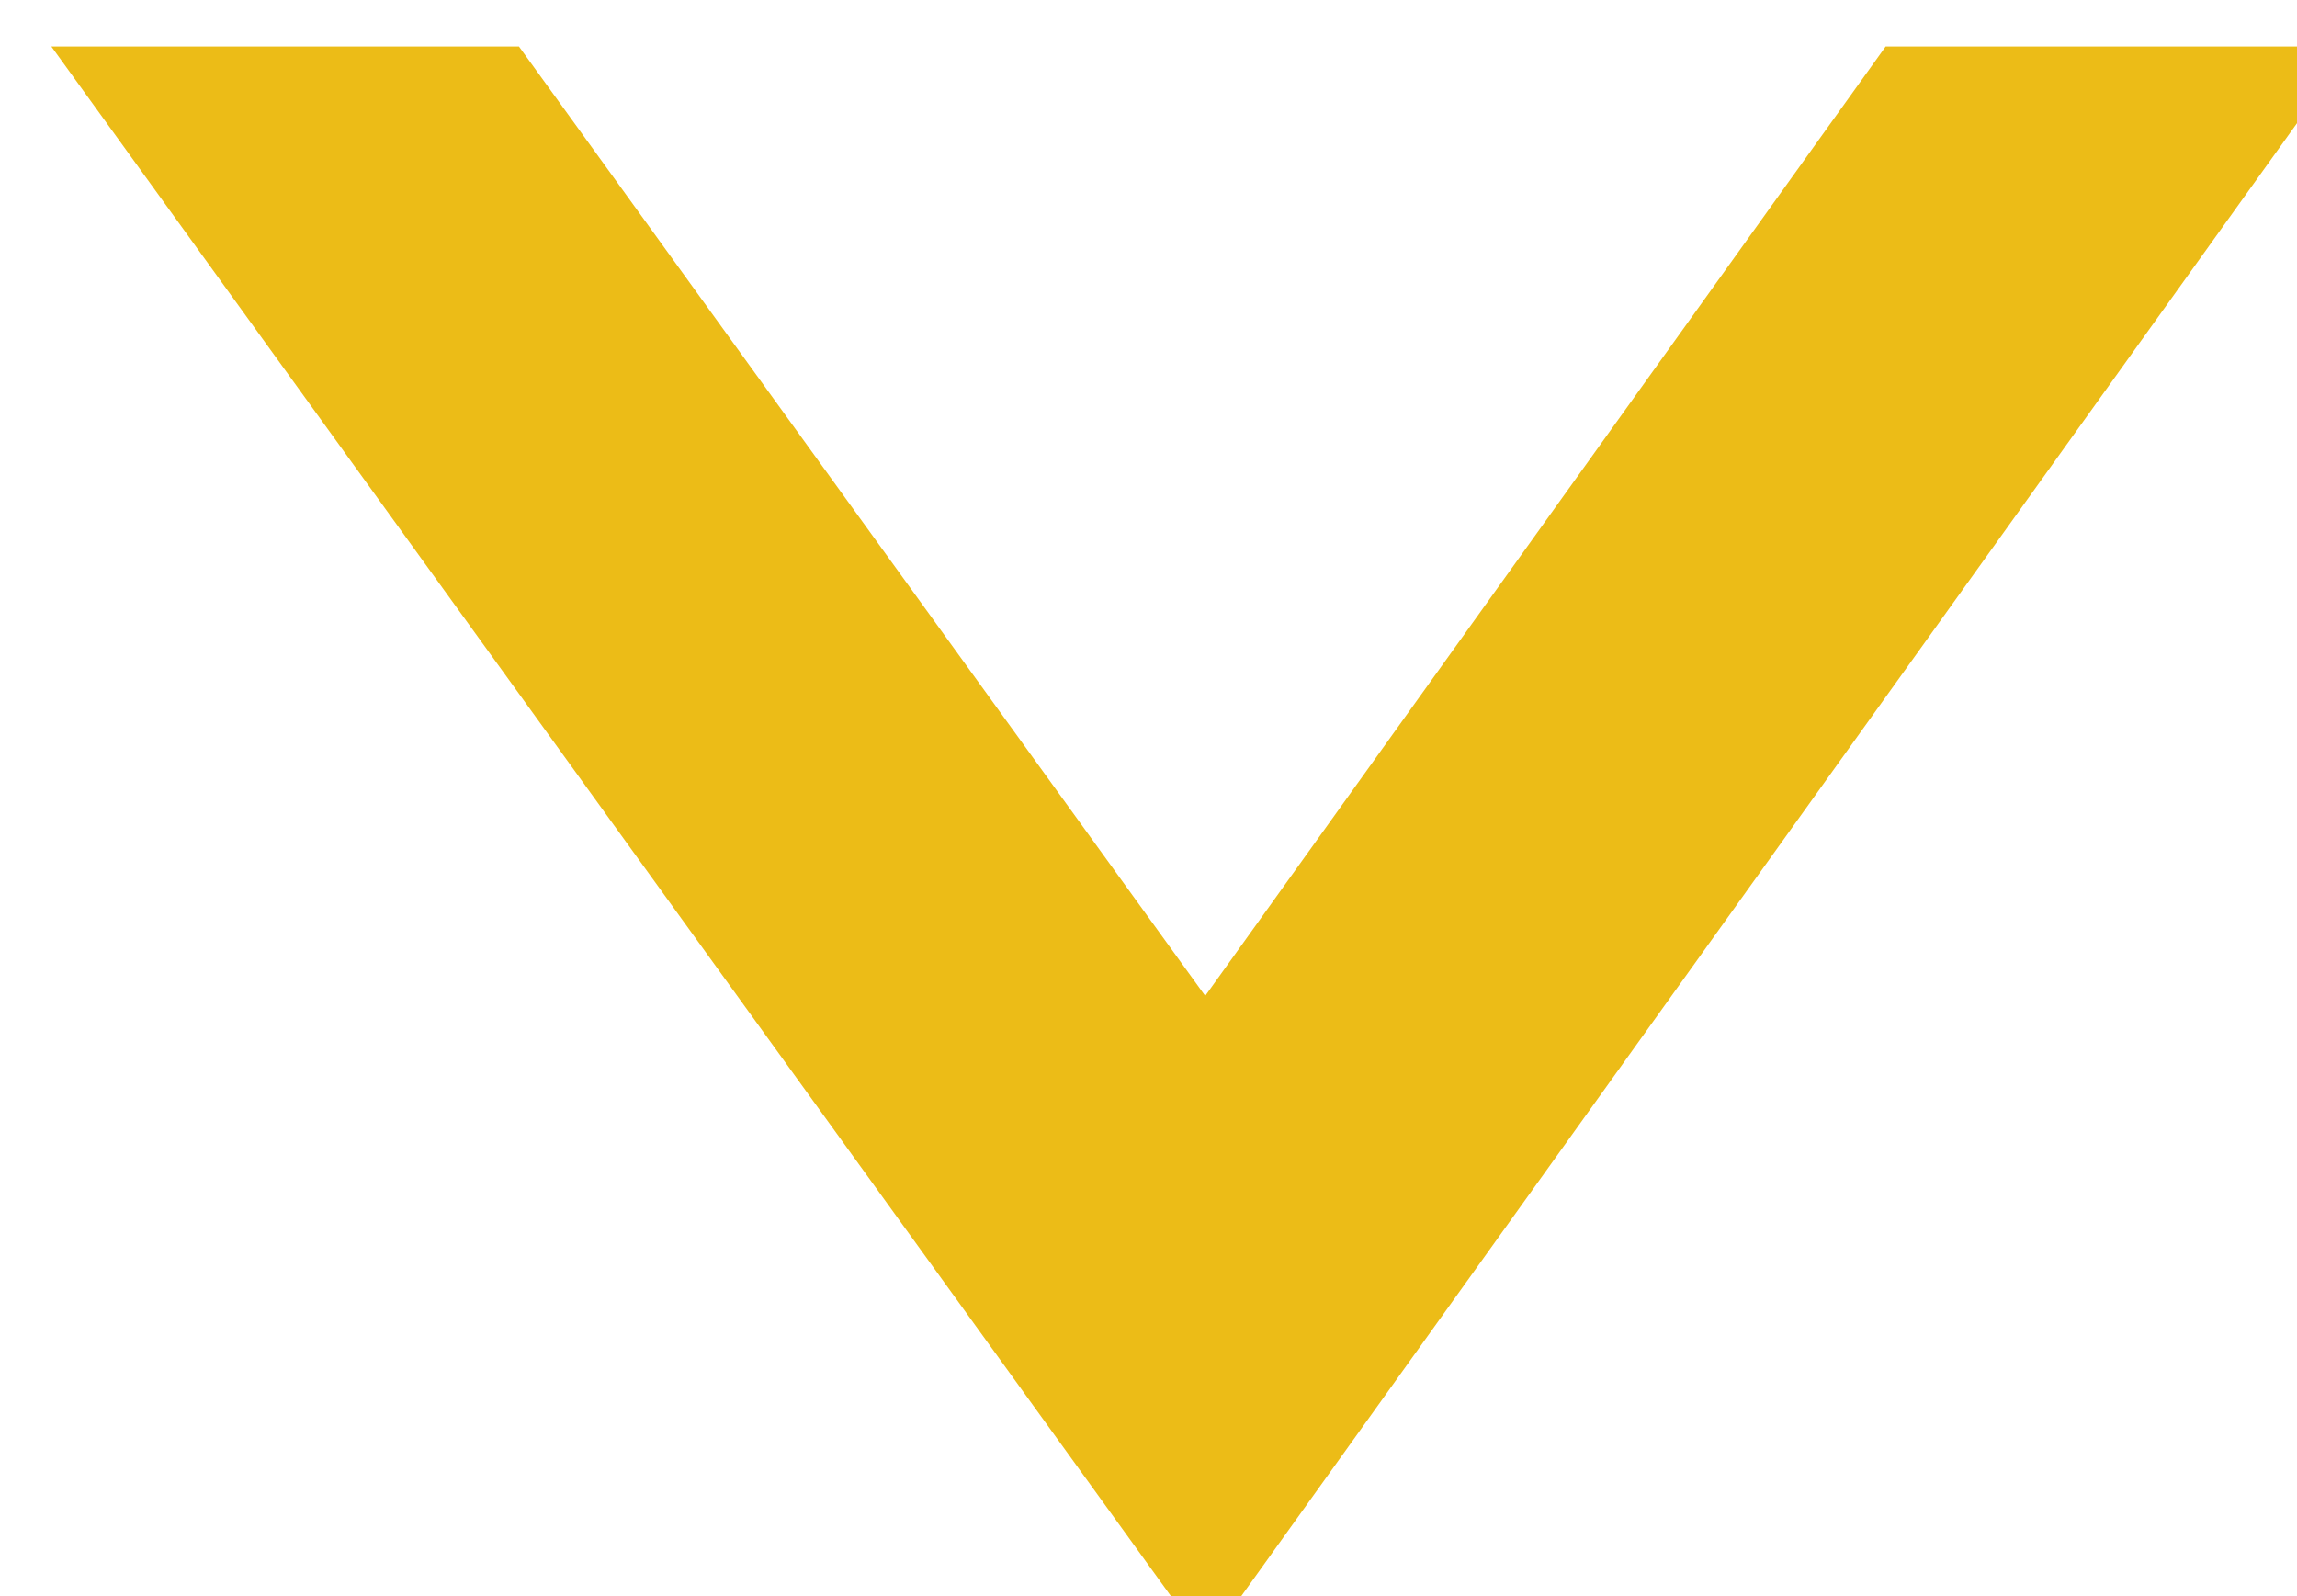 <?xml version="1.0" encoding="UTF-8" standalone="no"?>
<svg
   xmlns:dc="http://purl.org/dc/elements/1.1/"
   xmlns:cc="http://creativecommons.org/ns#"
   xmlns:rdf="http://www.w3.org/1999/02/22-rdf-syntax-ns#"
   xmlns:svg="http://www.w3.org/2000/svg"
   xmlns="http://www.w3.org/2000/svg"
   id="svg9241"
   version="1.1"
   viewBox="0 0 24.082 16.732"
   height="16.732mm"
   width="24.082mm">
  <defs
     id="defs9235" />
  <g
     transform="translate(136.773,-238.741)"
     id="layer1">
    <polygon
       style="fill:#ecbc17"
       transform="matrix(0.265,0,0,0.265,-478.665,-70.843)"
       class="st1"
       points="1292.19,1170.08 1337.88,1233.32 1383.21,1170.08 1364.76,1170.08 1337.84,1207.64 1310.69,1170.08 "
       id="polygon9249" />
  </g>
</svg>
